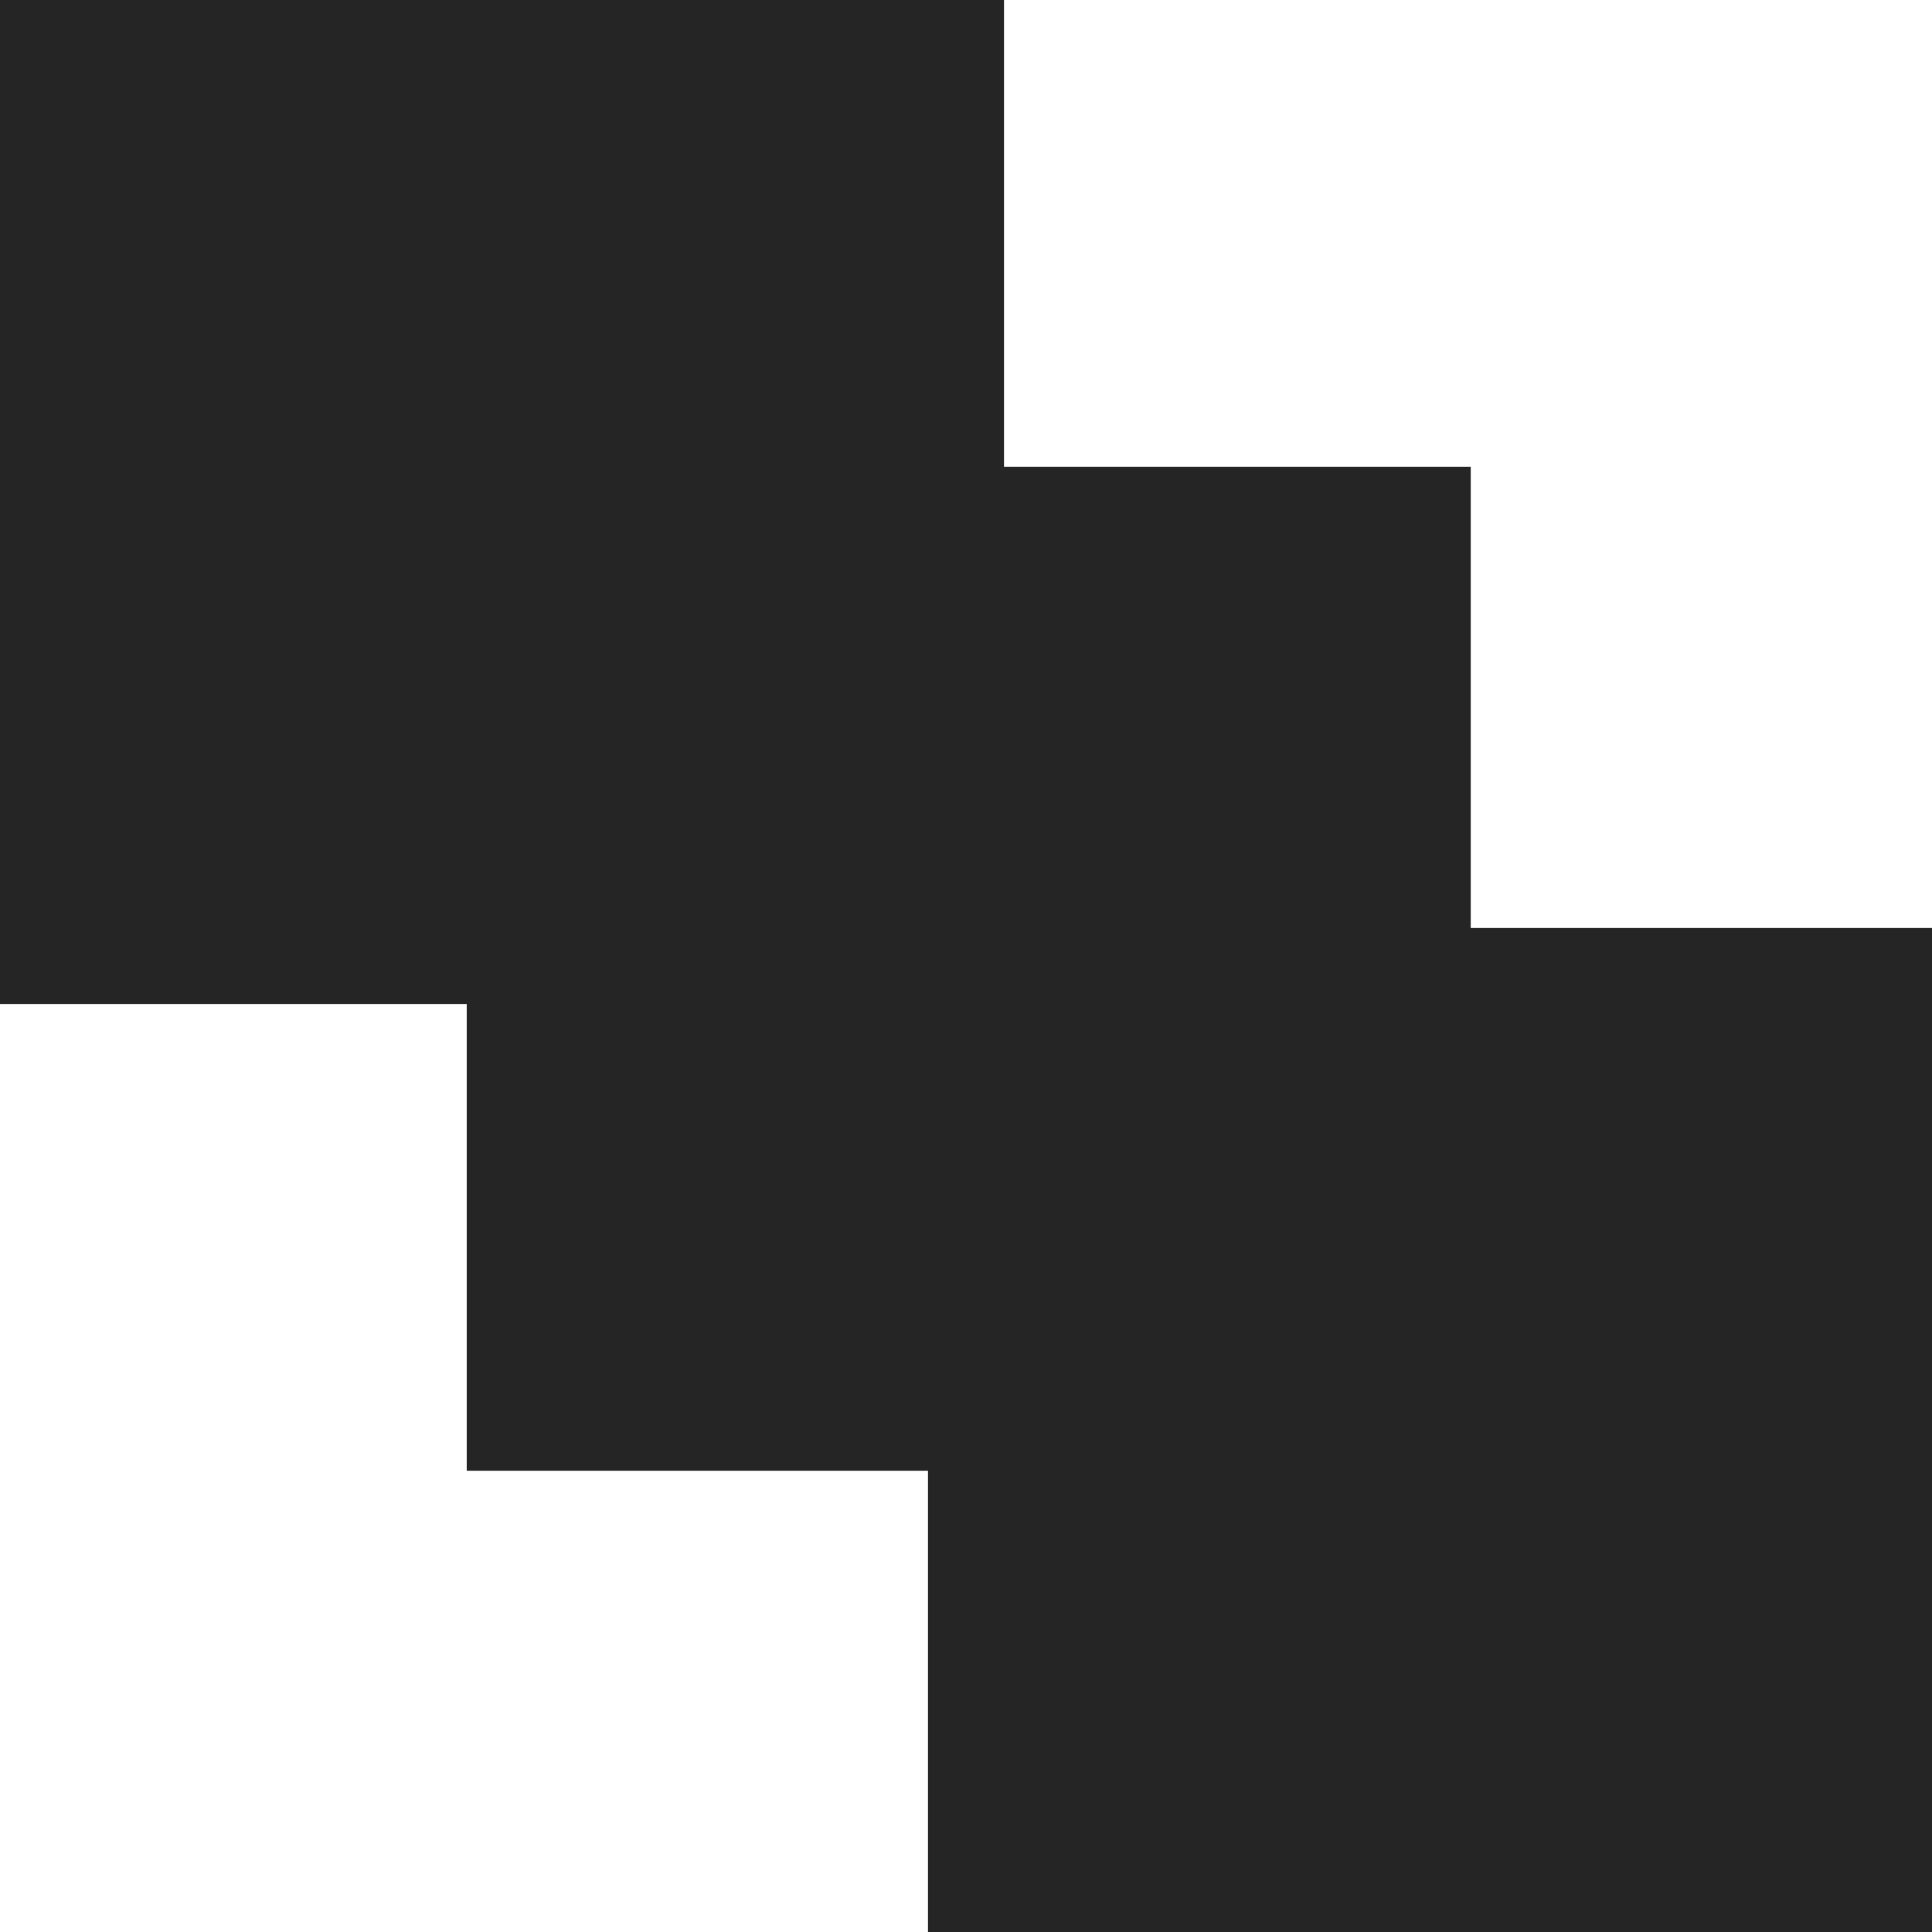 <svg width="12" height="12" viewBox="0 0 12 12" fill="none" xmlns="http://www.w3.org/2000/svg">
<g clip-path="url(#clip0_210_1608)">
<path d="M9.135 5.764V2.899H6.236V0H0V6.236H2.899V9.135H5.764V12H12V5.764H9.135Z" fill="#252526"/>
</g>
<defs>
<clipPath id="clip0_210_1608">
<rect width="12" height="12" fill="white"/>
</clipPath>
</defs>
</svg>
